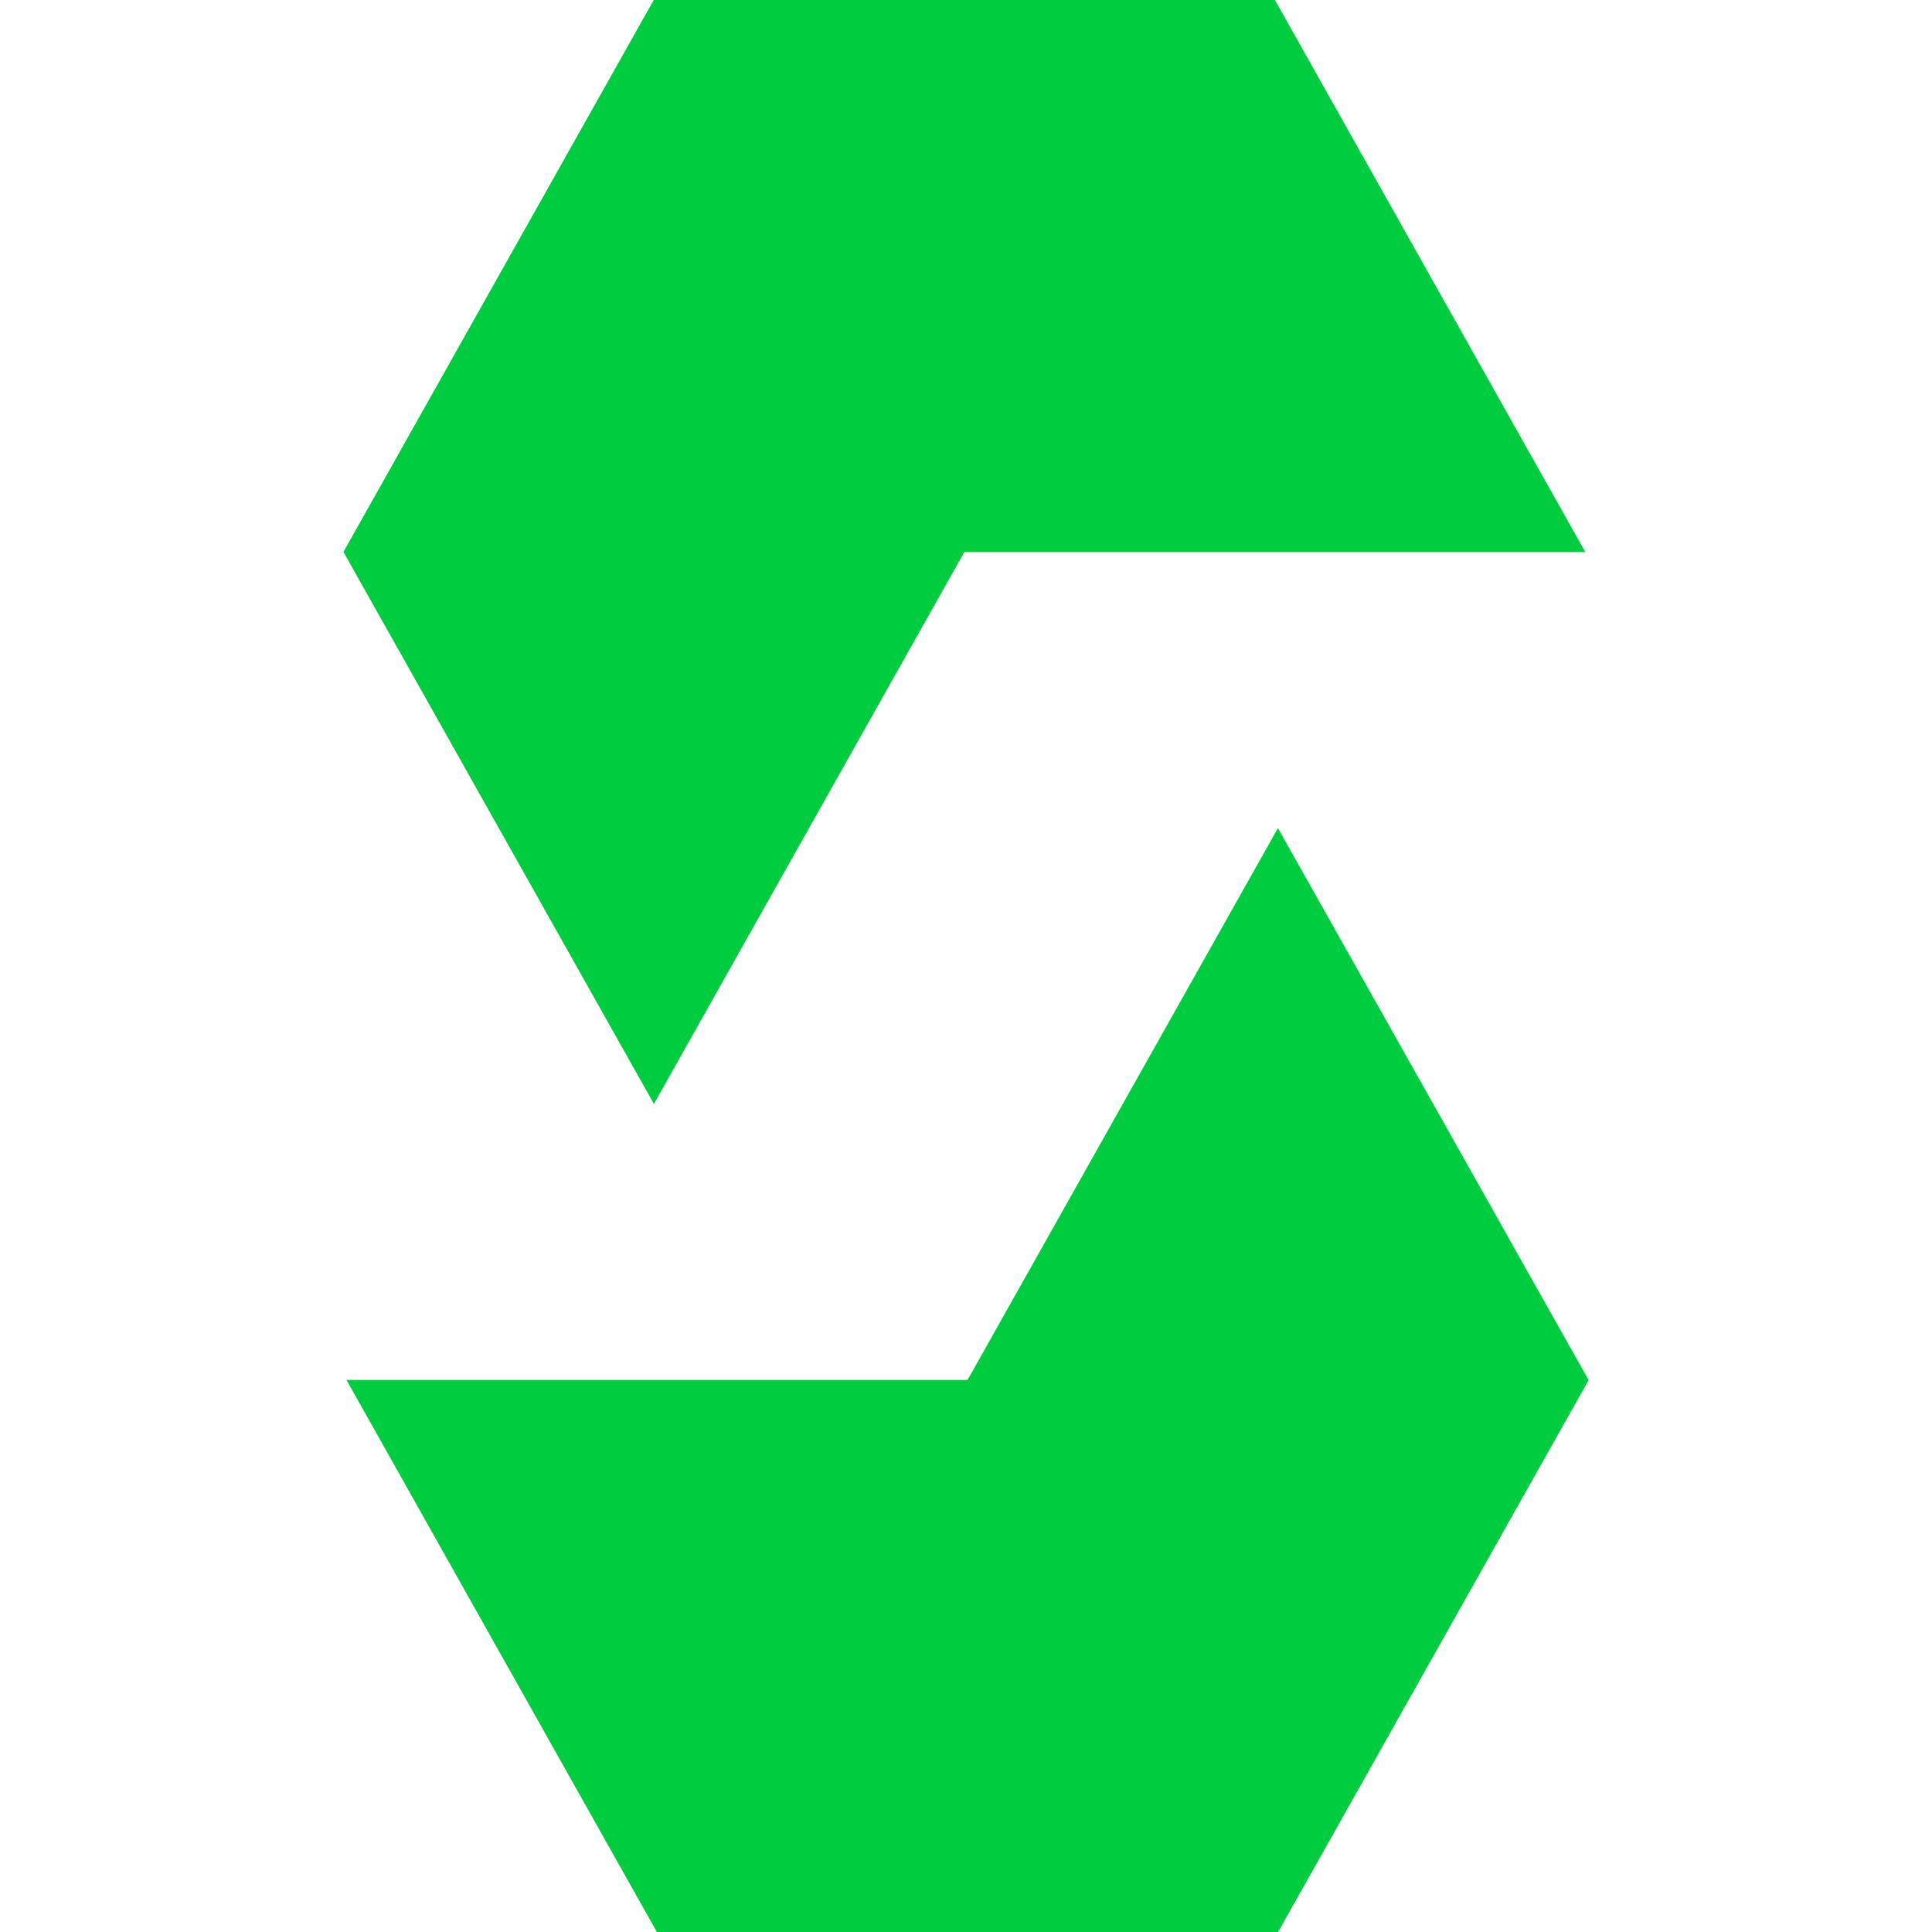 <svg xmlns="http://www.w3.org/2000/svg" viewBox="0 0 128 128">
<g fill="#00cc40">
   <path d="M84.466 0L63.887 36.578H22.756L43.321 0z" />
   <path d="M63.887 36.576h41.145L84.468 0H43.323z" />
   <path d="M43.323 73.138l20.565-36.562L43.323 0 22.759 36.576z"/>
   <path d="M43.521 128L64.1 91.424h41.145L84.666 128z" />
   <path d="M64.1 91.426H22.955l20.564 36.575h41.145z" />
   <path d="M84.666 54.864L64.102 91.426l20.564 36.575 20.579-36.575z" />
   </g>
</svg>
